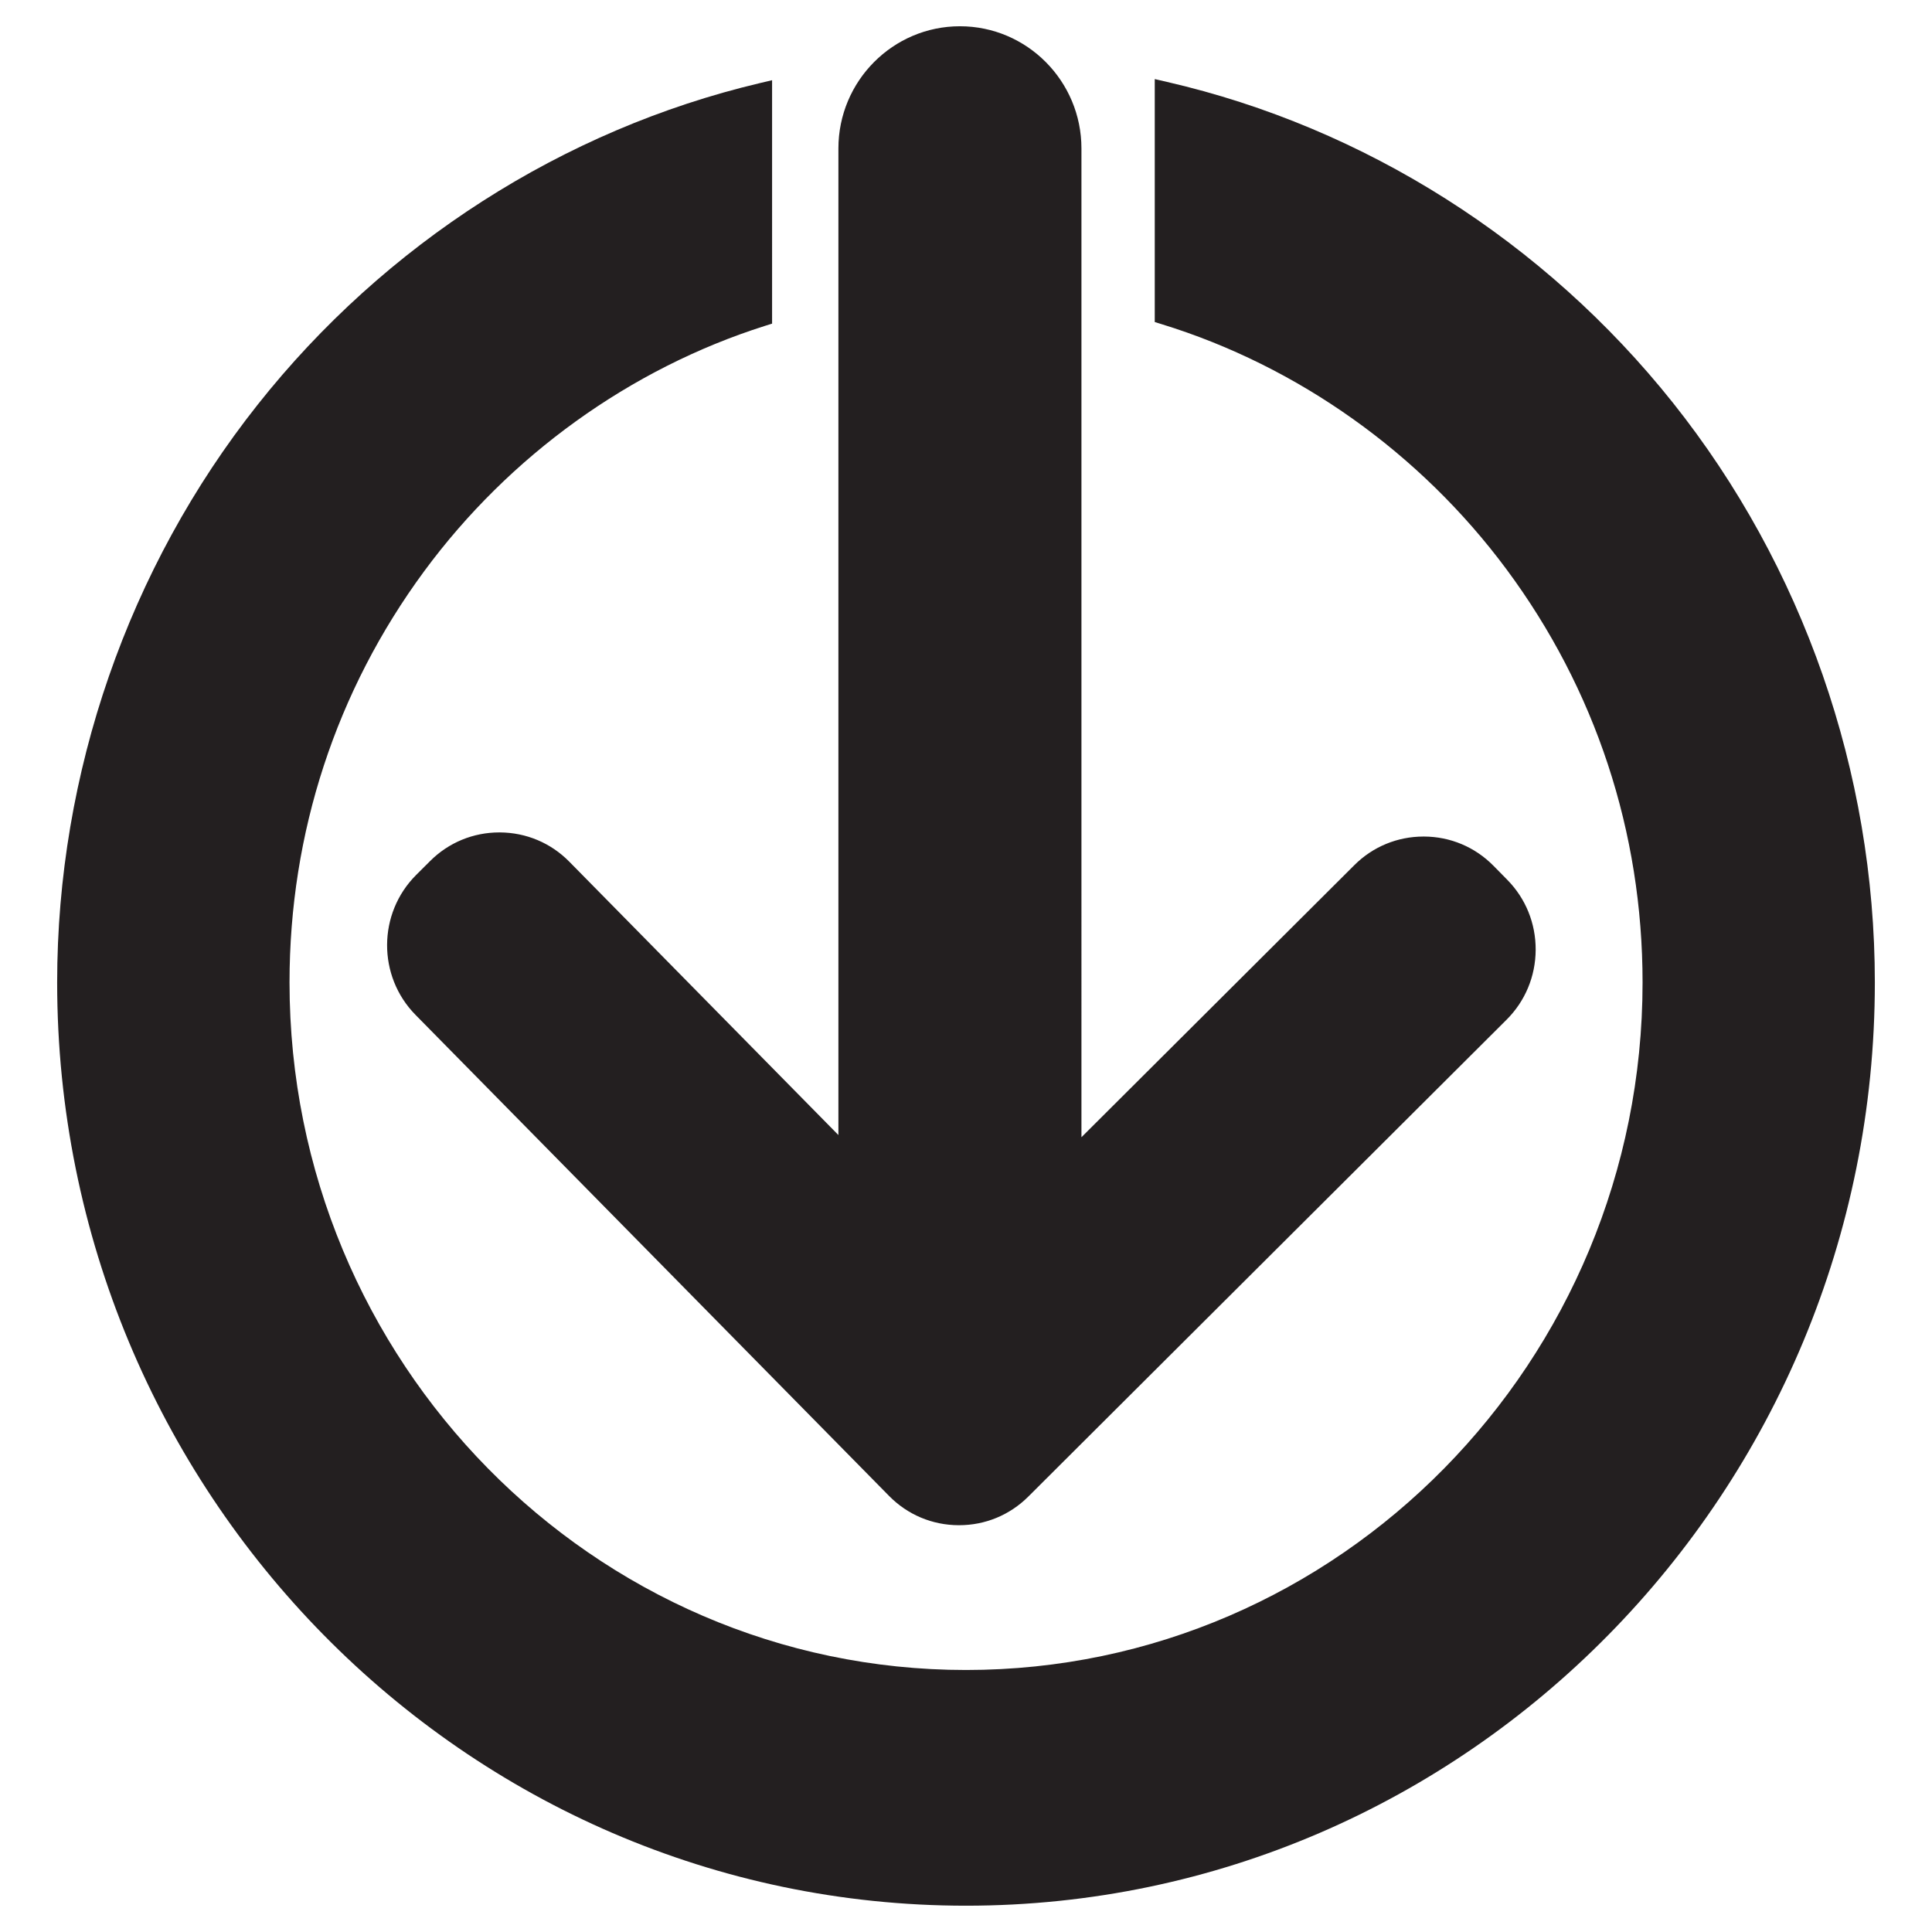 <?xml version="1.0" encoding="UTF-8"?>
<svg xmlns="http://www.w3.org/2000/svg" id="Layer_1" viewBox="0 0 445.16 445.15">
  <defs>
    <style>.cls-1{fill:#231f20;}</style>
  </defs>
  <path class="cls-1" d="m347.29,202.71l-3.17-3.22c-4.25-4.32-9.94-6.72-16.01-6.74h-.1c-6.03,0-11.7,2.34-15.96,6.6l-62.87,62.68V34.21c0-15.53-12.56-28.16-28-28.16s-28,12.63-28,28.16v227.32l-62.01-62.99c-4.25-4.32-9.94-6.71-16.01-6.74h-.1c-6.03,0-11.7,2.34-15.96,6.6l-3.21,3.2c-8.87,8.85-8.94,23.31-.15,32.24l109.12,110.85c4.25,4.32,9.94,6.72,16.02,6.74h.1c6.03,0,11.69-2.34,15.96-6.6l110.2-109.88c4.29-4.28,6.67-9.99,6.7-16.09.03-6.1-2.3-11.84-6.55-16.15Z"></path>
  <path class="cls-1" d="m385.43,92.76c-29.59-37.15-70.97-63.39-116.51-73.88l-2.85-.66v55.98l1.64.51c31.34,9.65,59.53,29.69,79.38,56.43,20.53,27.65,31.38,60.58,31.38,95.22,0,87.36-69.93,158.43-155.88,158.43s-155.88-71.07-155.88-158.43c0-34.42,10.72-67.17,31.01-94.72,19.61-26.63,47.5-46.72,78.55-56.56l1.63-.51V18.48l-2.87.68c-45.25,10.72-86.33,37.03-115.66,74.08C29.57,130.85,13.17,178.13,13.17,226.36c0,117.31,93.94,212.74,209.41,212.74s209.41-95.43,209.41-212.74c0-48.46-16.54-95.91-46.56-133.6Z"></path>
</svg>
